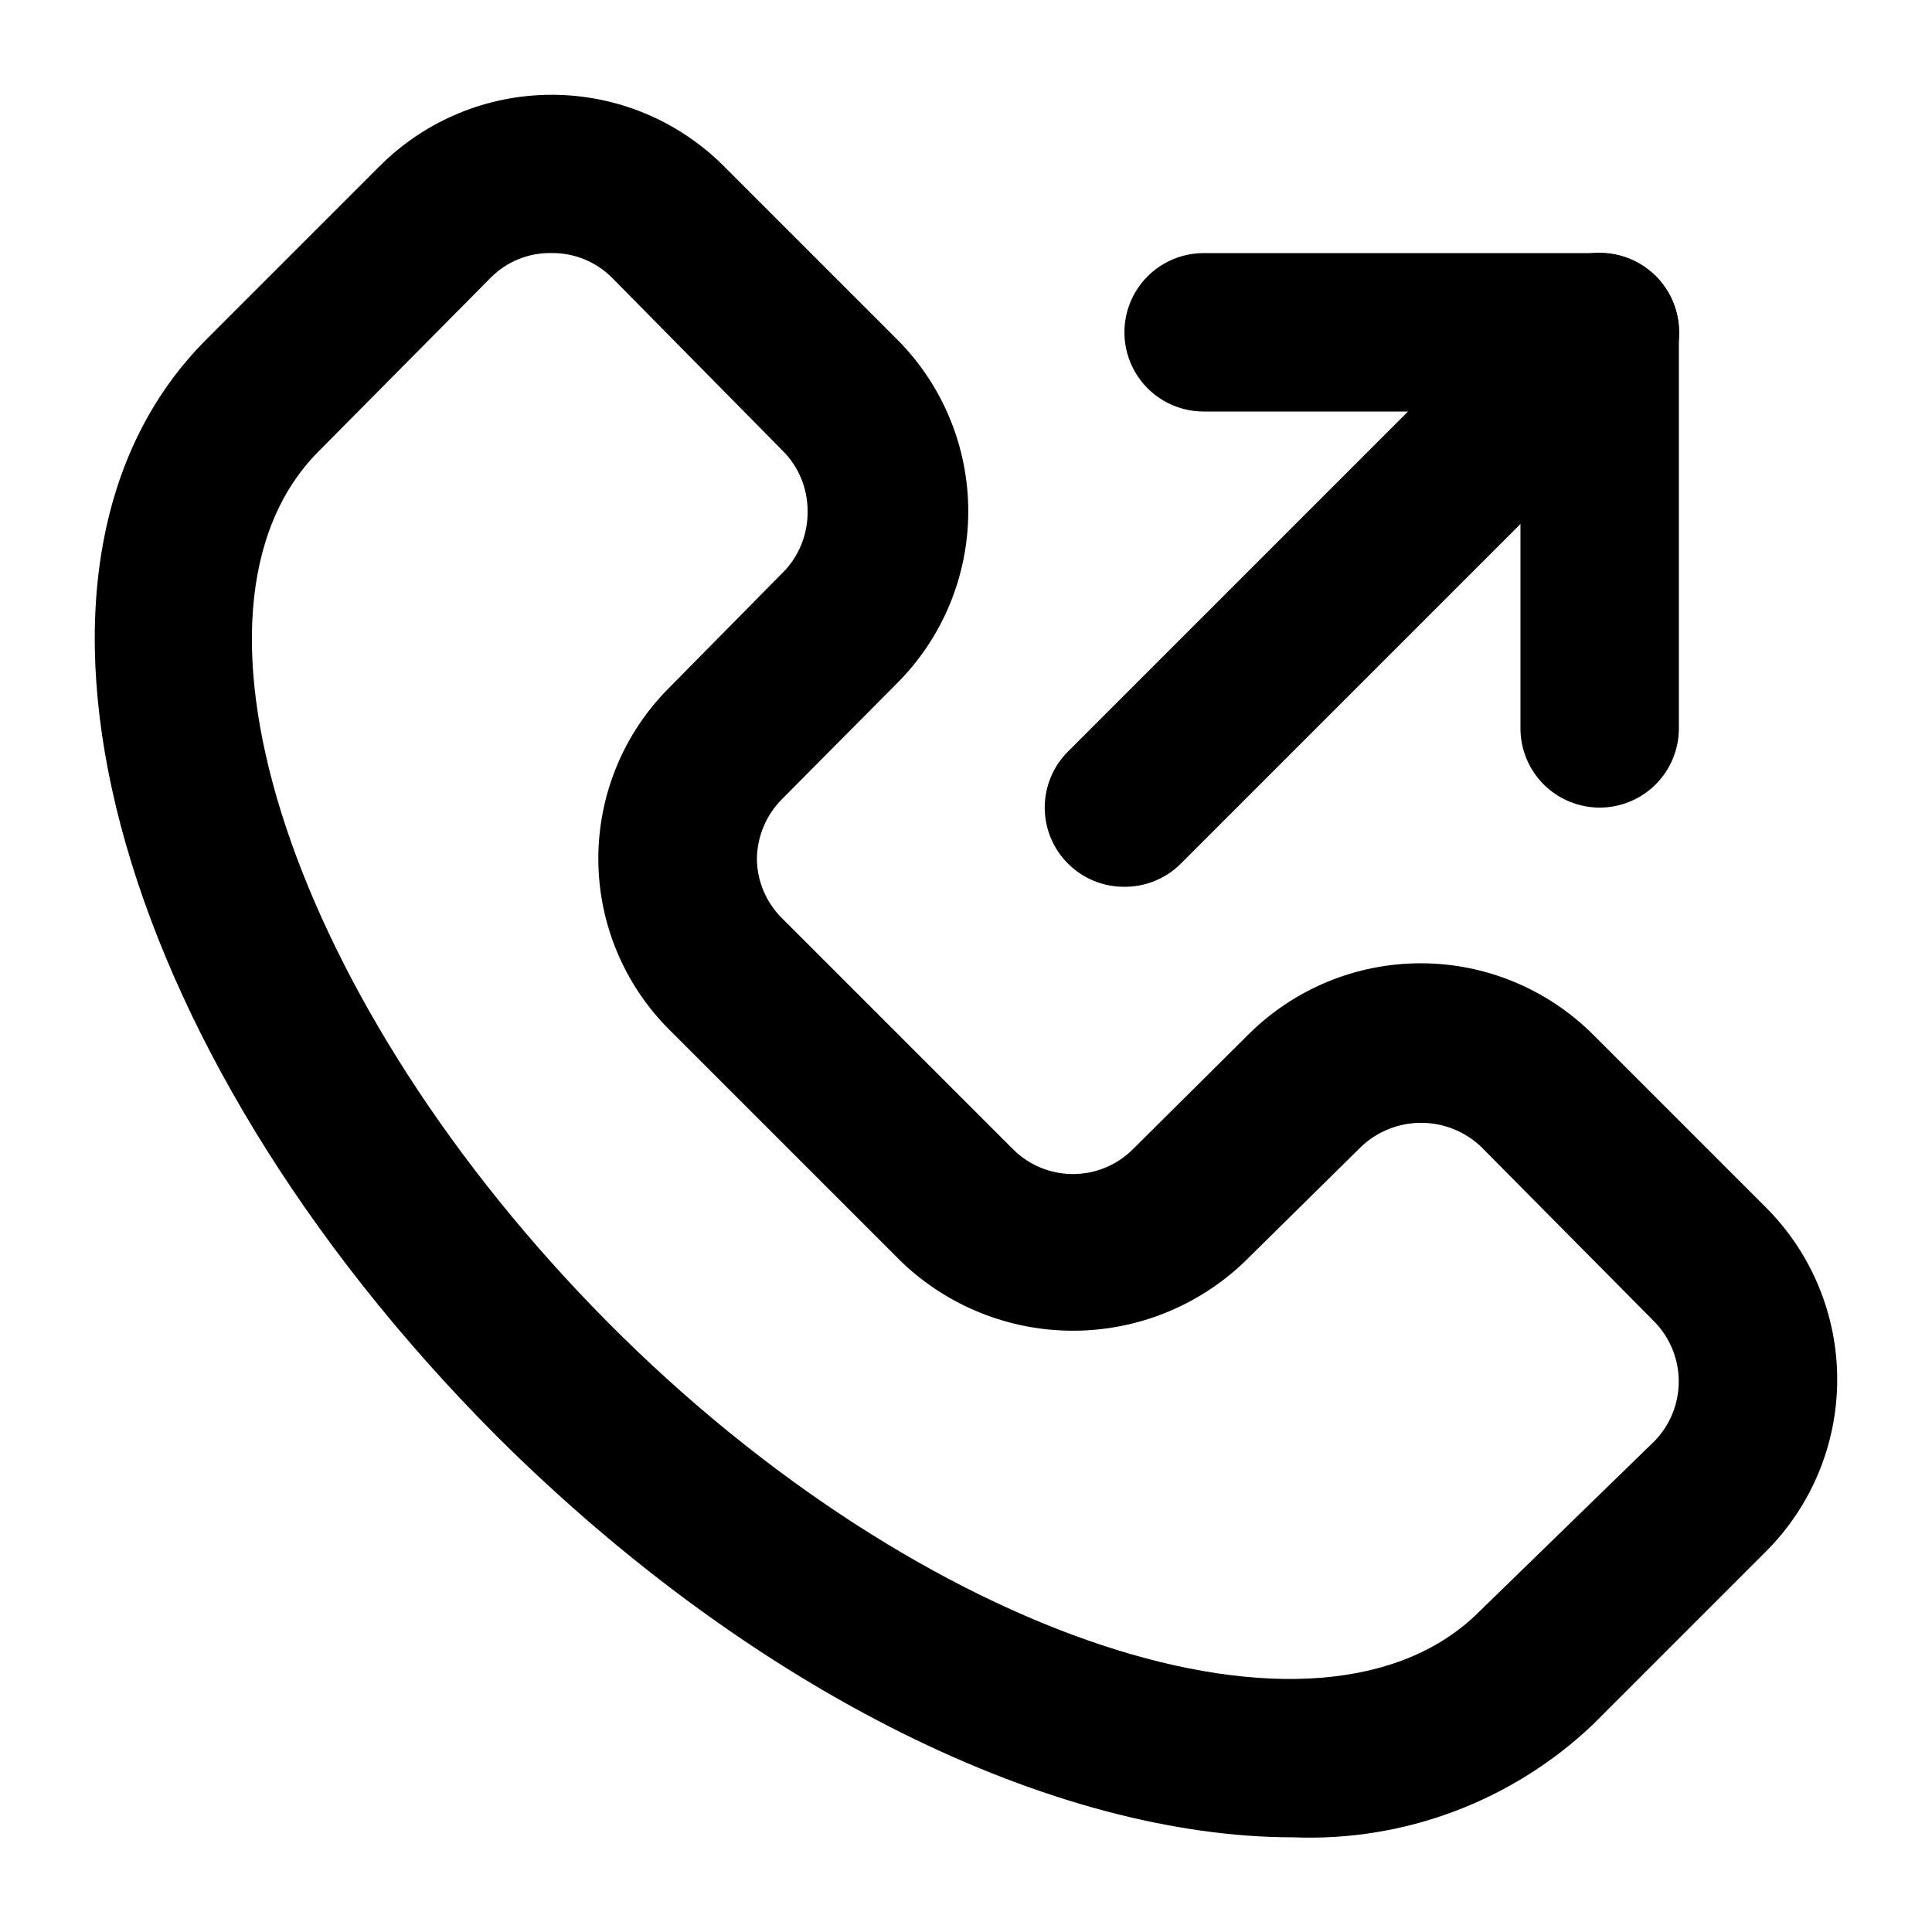 <?xml version="1.0" encoding="UTF-8"?>
<!-- Uploaded to: SVG Repo, www.svgrepo.com, Generator: SVG Repo Mixer Tools -->
<svg fill="#000000" width="800px" height="800px" version="1.1" viewBox="144 144 512 512" xmlns="http://www.w3.org/2000/svg">
 <g>
  <path d="m486.7 630.91c-62.977 0-142.54-37.996-211.18-106.43-103.07-103.49-136.66-230.7-76.832-290.53l45.973-45.973c12.086-12.078 28.469-18.859 45.555-18.859 17.082 0 33.469 6.781 45.551 18.859l45.973 45.973c12.078 12.082 18.859 28.469 18.859 45.551 0 17.082-6.781 33.469-18.859 45.555l-30.438 30.648c-4.242 4.231-6.652 9.961-6.719 15.953 0.074 5.93 2.488 11.586 6.719 15.742l61.297 61.297c4.199 4.129 9.855 6.441 15.742 6.441 5.891 0 11.547-2.312 15.746-6.441l30.859-30.648c12.109-12.023 28.484-18.77 45.551-18.77 17.066 0 33.441 6.746 45.555 18.77l45.973 45.973c12.074 12.086 18.855 28.469 18.855 45.555 0 17.082-6.781 33.469-18.855 45.551l-45.973 45.973c-21.344 20.242-49.961 30.992-79.352 29.809zm-196.48-419.84c-6.055-0.145-11.898 2.211-16.164 6.508l-45.555 45.973c-41.984 41.984-6.719 146.95 76.621 230.91 83.34 83.969 188.93 118.61 230.91 76.621l46.391-45.137c4.144-4.234 6.461-9.922 6.461-15.848 0-5.922-2.316-11.613-6.461-15.848l-45.973-46.395c-4.285-4.043-9.953-6.297-15.848-6.297-5.894 0-11.562 2.254-15.848 6.297l-31.066 30.648h-0.004c-12.219 11.652-28.457 18.152-45.344 18.152-16.883 0-33.121-6.5-45.34-18.152l-61.508-61.504c-12.113-12.023-18.93-28.383-18.93-45.449 0-17.066 6.816-33.426 18.93-45.449l30.648-31.066c3.856-4.25 5.953-9.801 5.879-15.535 0.035-5.973-2.305-11.711-6.508-15.953l-45.344-45.973c-4.227-4.223-9.977-6.57-15.953-6.508z"/>
  <path d="m441.98 379.01c-5.582 0.031-10.945-2.16-14.906-6.09-3.973-3.941-6.211-9.305-6.211-14.902s2.238-10.965 6.211-14.906l125.95-125.95c5.324-5.324 13.086-7.402 20.359-5.453s12.957 7.629 14.902 14.902c1.949 7.273-0.129 15.035-5.453 20.359l-125.95 125.95c-3.961 3.93-9.324 6.121-14.902 6.09z"/>
  <path d="m567.93 358.02c-5.566 0-10.906-2.215-14.844-6.148-3.934-3.938-6.148-9.277-6.148-14.844v-83.969h-83.965c-7.5 0-14.434-4-18.18-10.496-3.75-6.496-3.75-14.496 0-20.992 3.746-6.496 10.68-10.496 18.18-10.496h104.96-0.004c5.57 0 10.91 2.211 14.844 6.148 3.938 3.938 6.148 9.277 6.148 14.844v104.96c0 5.566-2.211 10.906-6.148 14.844-3.934 3.934-9.273 6.148-14.844 6.148z"/>
 </g>
</svg>